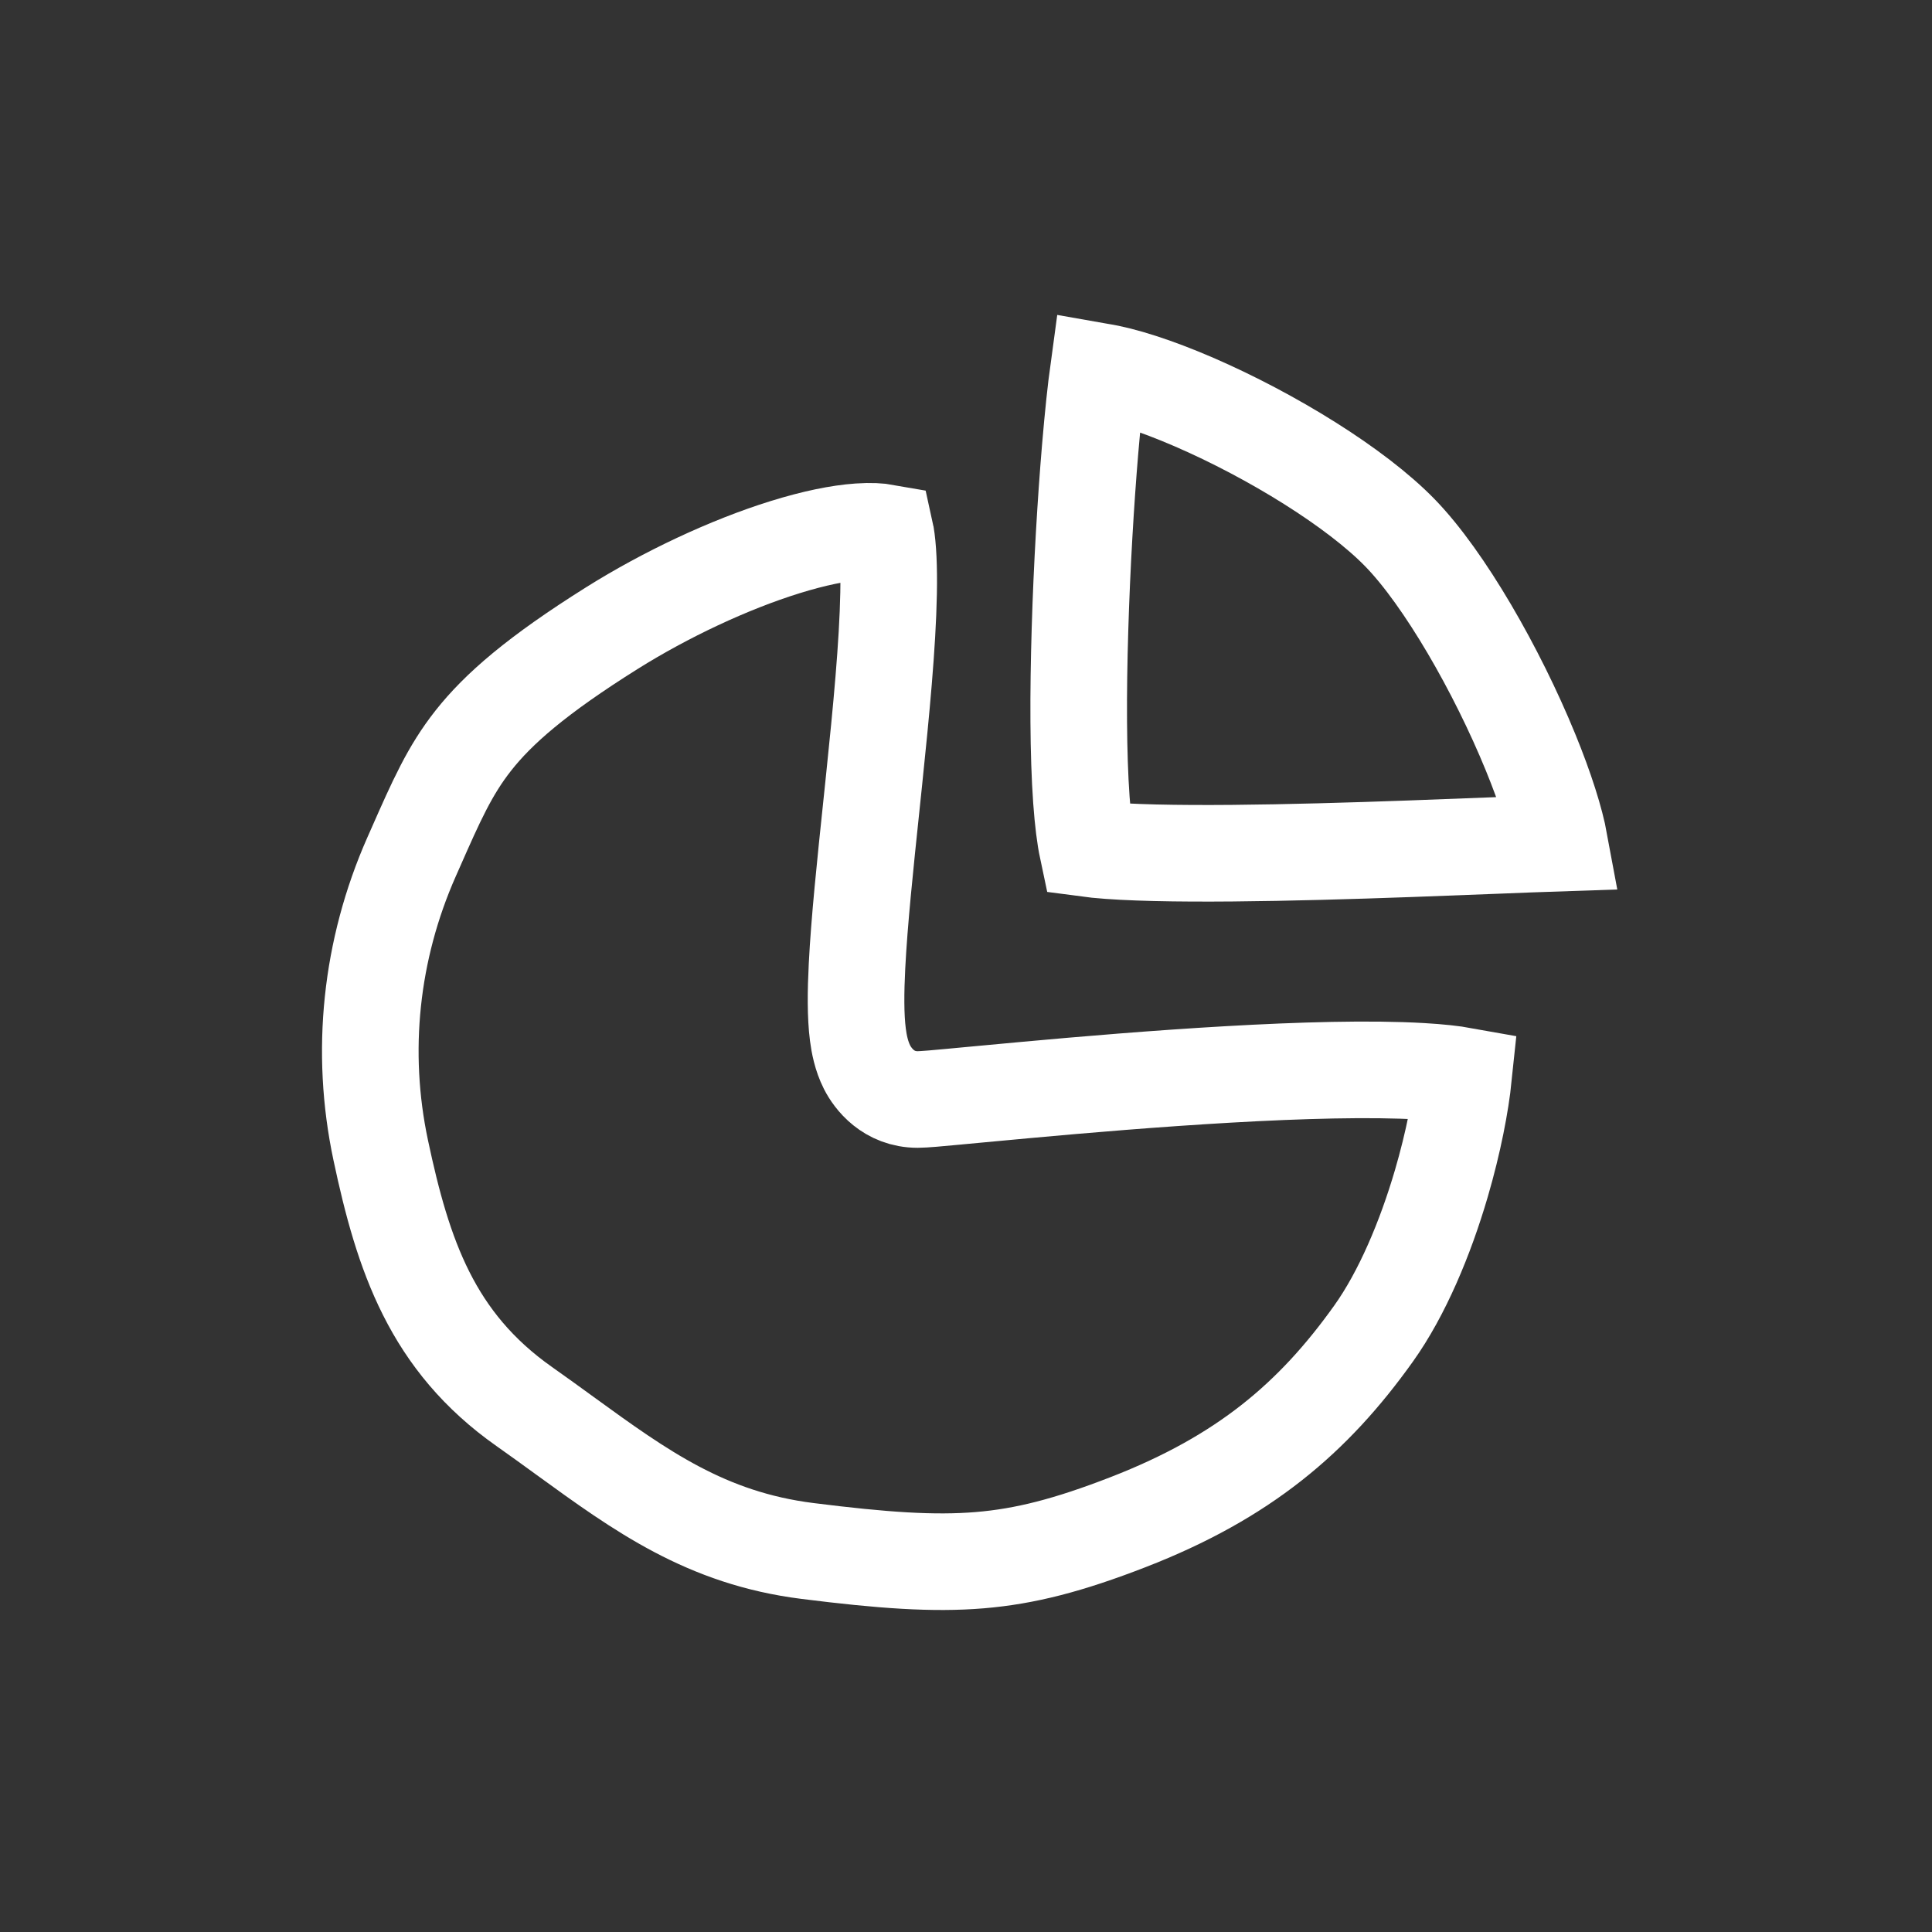 <svg width="60" height="60" viewBox="0 0 60 60" fill="none" xmlns="http://www.w3.org/2000/svg">
<rect x="0" y="0" width="60" height="60" fill="#333333" stroke="none"/>
<path d="M45.455 33.409C45.365 34.279 45.139 35.466 44.764 36.749C44.264 38.457 43.543 40.173 42.661 41.41C40.791 44.034 38.628 45.876 35.037 47.27C33.183 47.99 31.835 48.336 30.426 48.453C28.991 48.572 27.416 48.461 25.078 48.167C21.926 47.771 19.901 46.3 17.538 44.585C17.132 44.29 16.716 43.987 16.282 43.682C13.412 41.662 12.518 38.993 11.823 35.718C11.175 32.664 11.506 29.498 12.78 26.615C12.819 26.527 12.858 26.44 12.895 26.355C13.55 24.87 13.964 23.932 14.703 22.995C15.475 22.017 16.666 20.971 19.018 19.497C20.666 18.465 22.635 17.534 24.389 16.99C25.266 16.718 26.044 16.556 26.674 16.512C27.047 16.486 27.316 16.505 27.501 16.538C27.505 16.556 27.509 16.576 27.512 16.597C27.581 17.003 27.611 17.614 27.596 18.422C27.566 20.022 27.367 22.094 27.147 24.208C27.118 24.486 27.089 24.764 27.06 25.042C26.871 26.843 26.684 28.623 26.615 30.006C26.575 30.792 26.567 31.546 26.643 32.135C26.679 32.413 26.749 32.791 26.926 33.141C27.108 33.5 27.591 34.146 28.5 34.146C28.694 34.146 29.163 34.102 29.667 34.055L29.672 34.054C29.844 34.038 30.033 34.02 30.238 34.001C30.708 33.957 31.26 33.905 31.876 33.849C33.643 33.687 35.911 33.495 38.146 33.367C40.396 33.238 42.559 33.178 44.139 33.27C44.695 33.302 45.133 33.351 45.455 33.409Z" stroke="white" stroke-width="3"/>
<path d="M33.855 13.954C33.944 12.896 34.034 12.07 34.108 11.529C34.125 11.532 34.142 11.534 34.16 11.537C34.861 11.645 35.891 11.972 37.087 12.489C39.489 13.53 42.113 15.141 43.485 16.555C44.856 17.968 46.486 20.804 47.532 23.361C47.999 24.501 48.308 25.486 48.436 26.182C47.891 26.2 47.196 26.228 46.408 26.259C44.827 26.321 42.868 26.398 40.977 26.447C39.134 26.495 37.322 26.518 35.871 26.483C35.144 26.465 34.531 26.434 34.06 26.387C33.948 26.375 33.852 26.364 33.77 26.353C33.696 26.004 33.631 25.499 33.584 24.846C33.482 23.42 33.48 21.52 33.54 19.544C33.599 17.577 33.719 15.573 33.855 13.954Z" stroke="white" stroke-width="3"/>
</svg>
